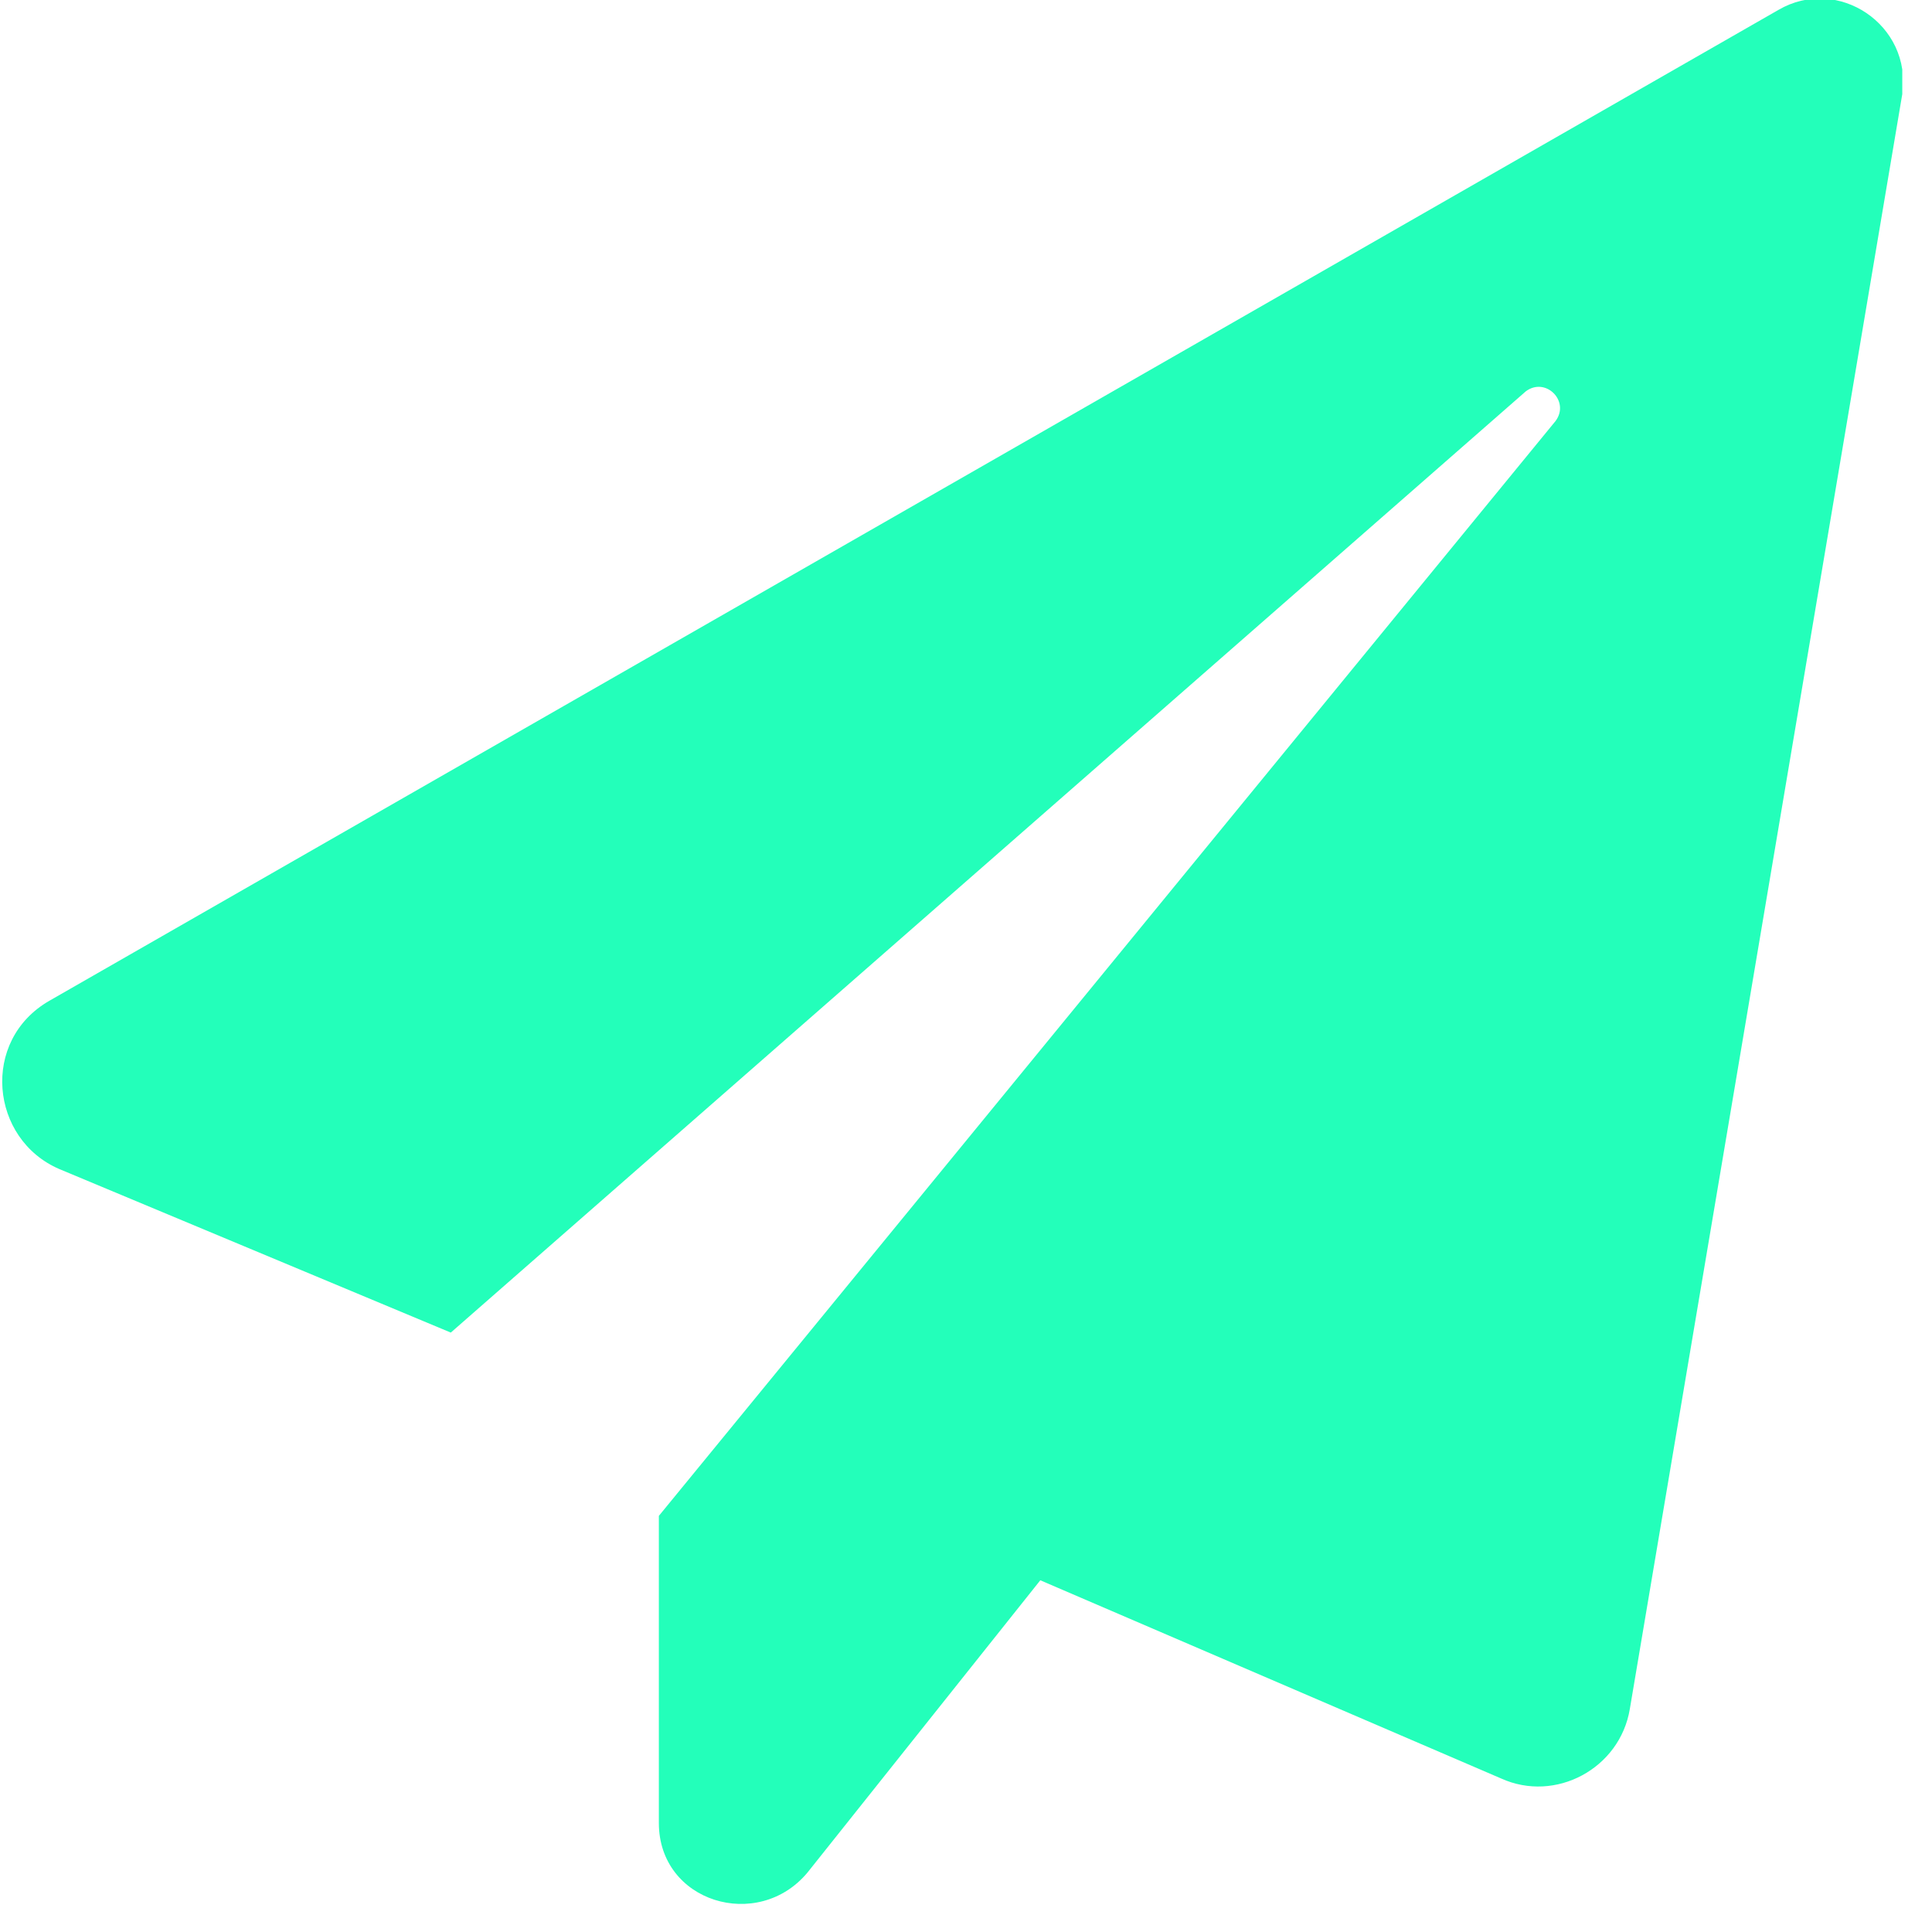 <?xml version="1.0" encoding="UTF-8"?>
<svg xmlns="http://www.w3.org/2000/svg" width="39" height="39" viewBox="0 0 39 39" fill="none">
  <g clip-path="url(#clip0_113_1154)">
    <path d="M1 20.2L35.9 0.2C37.1 -0.5 38.6 0.5 38.4 1.9L32.9 34.5C32.7 35.7 31.4 36.4 30.3 35.9L21 31.9L16.3 37.8C15.3 39 13.3 38.4 13.3 36.8V30.6L31.4 8.5C31.7 8.1 31.2 7.6 30.8 7.9L9.1 26.9L1.2 23.6C-0.2 23 -0.4 21 1 20.2Z" fill="#23FFBA"></path>
  </g>
  <defs>
    <clipPath id="clip0_113_1154">
      <rect width="38.4" height="38.5" fill="white"></rect>
    </clipPath>
  </defs>
</svg>
